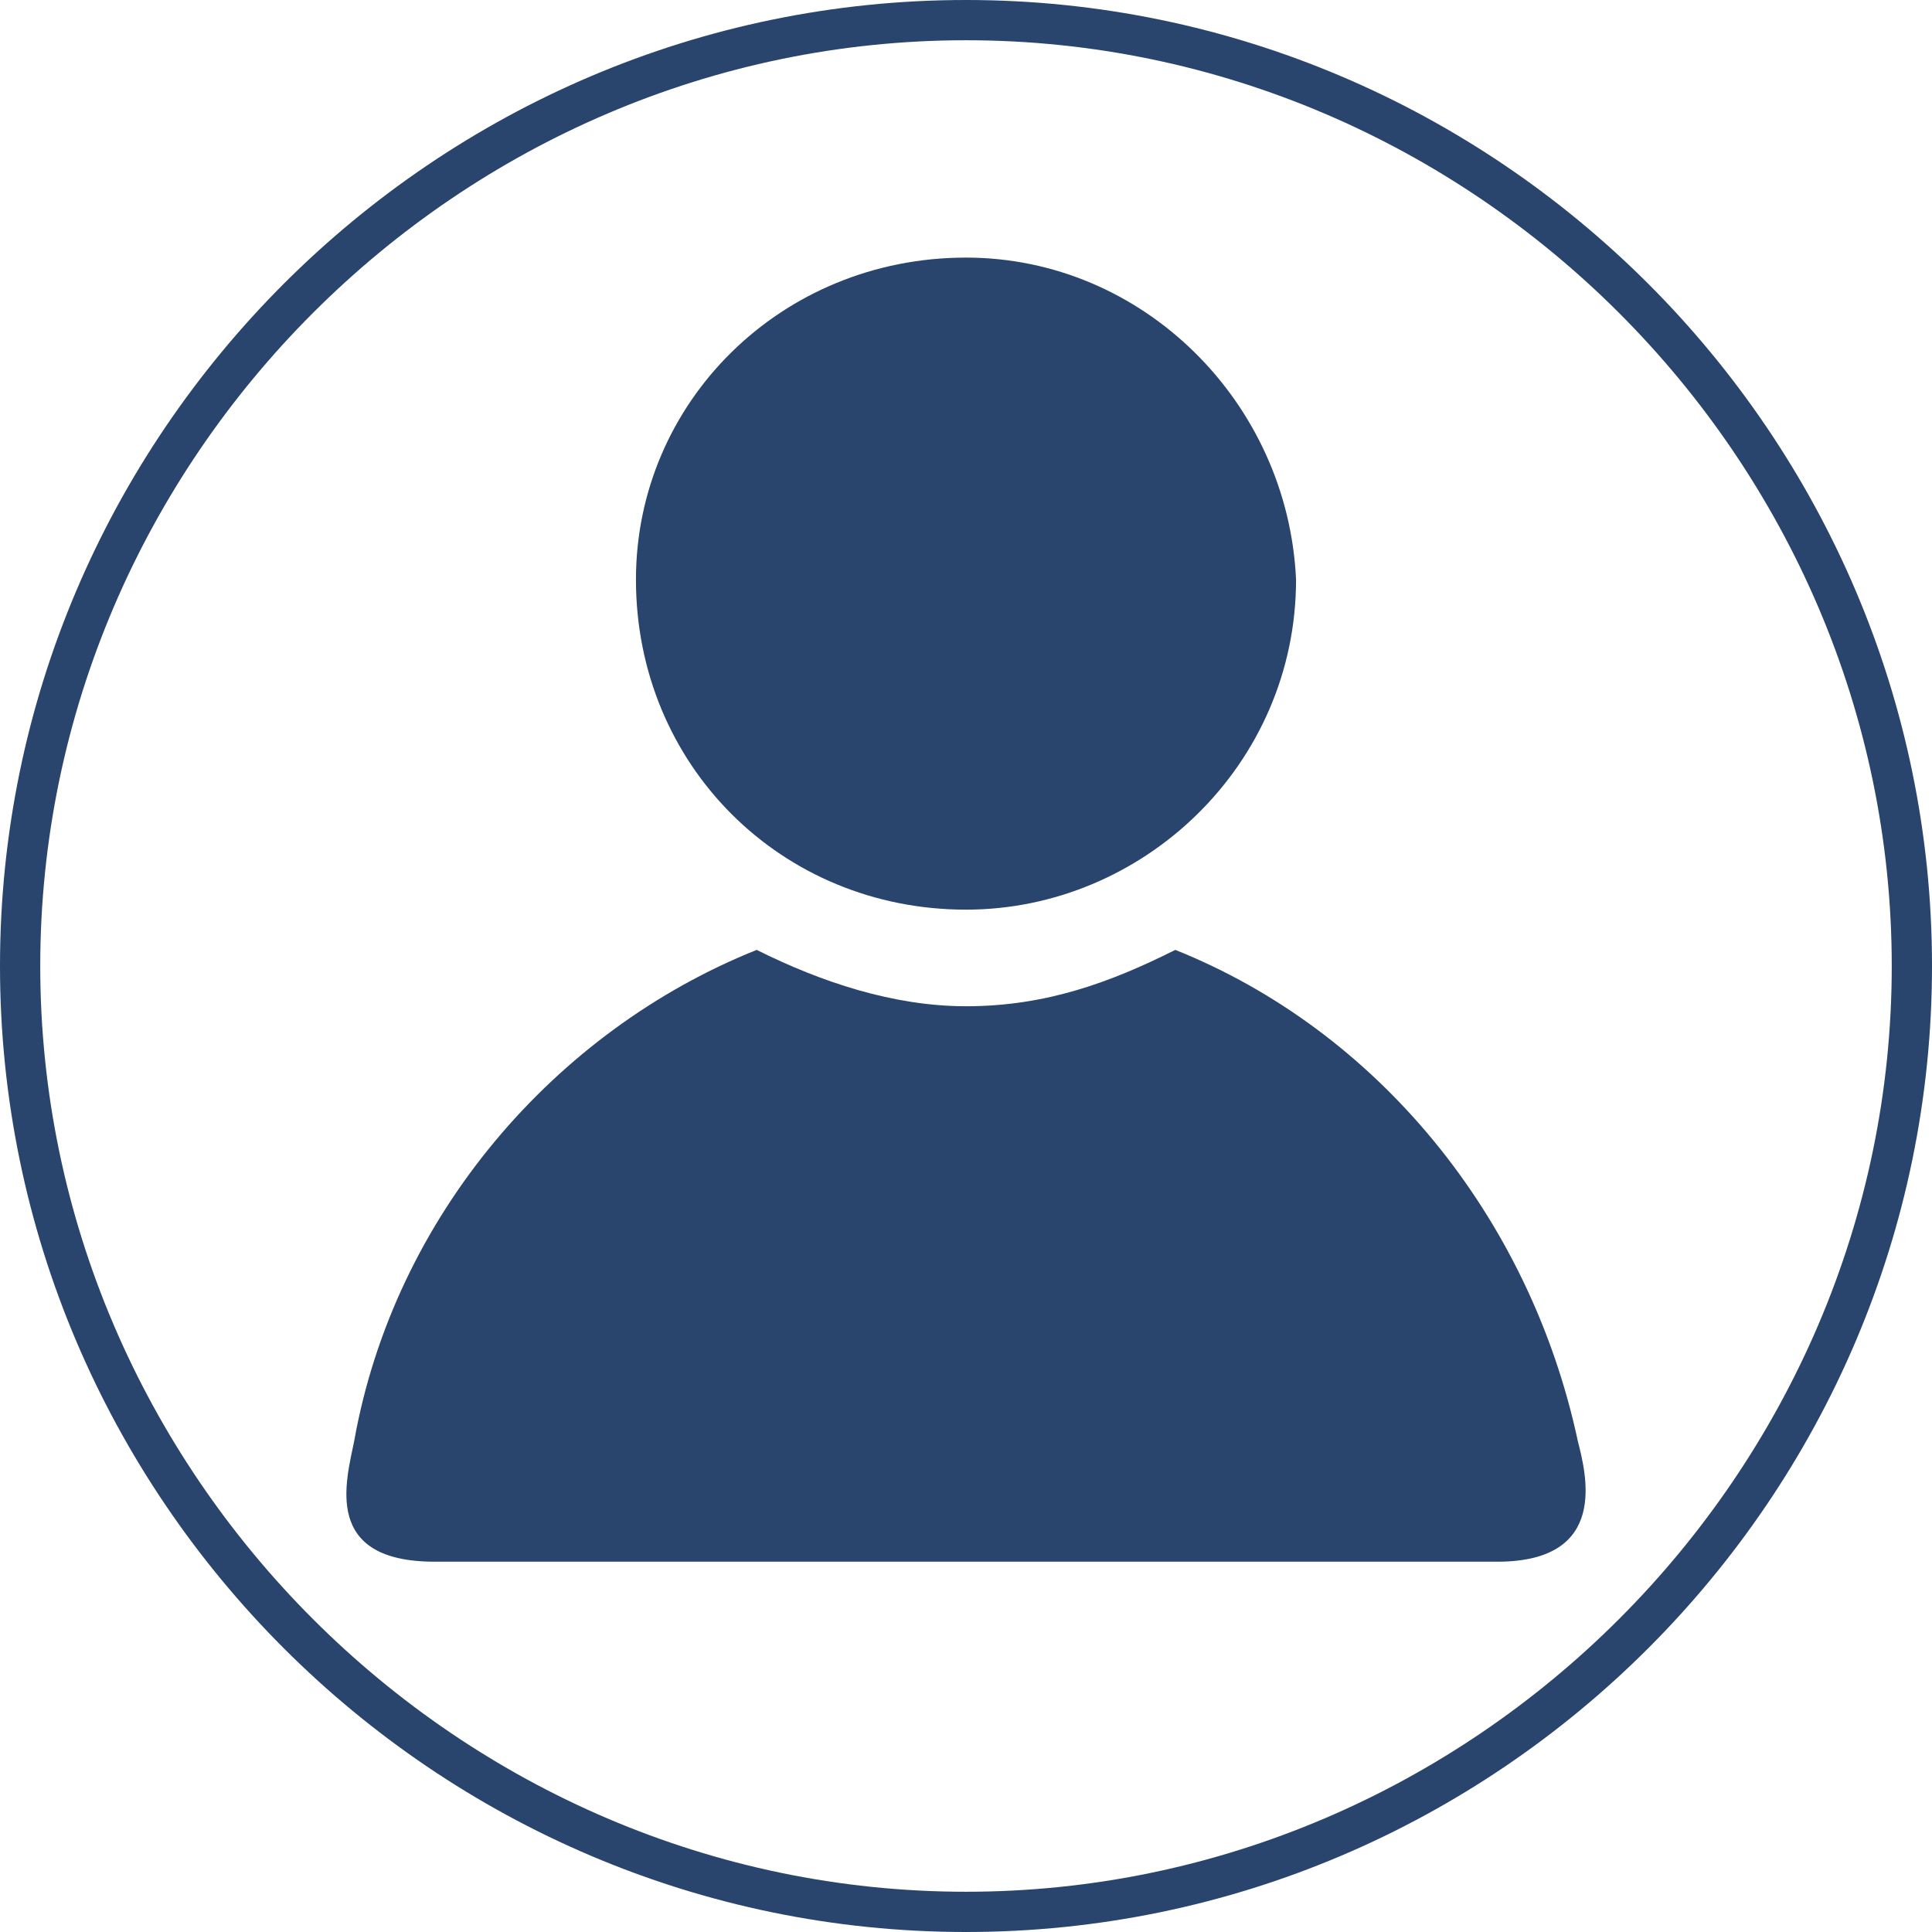 <?xml version="1.0" encoding="utf-8"?>
<!-- Generator: Adobe Illustrator 27.0.0, SVG Export Plug-In . SVG Version: 6.00 Build 0)  -->
<svg version="1.1" id="Layer_1" xmlns="http://www.w3.org/2000/svg" xmlns:xlink="http://www.w3.org/1999/xlink" x="0px" y="0px"
	 viewBox="0 0 24 24" style="enable-background:new 0 0 24 24;" xml:space="preserve">
<style type="text/css">
	.st0{fill:#29446D;}
</style>
<path class="st0" d="M12,0.5c6.3,0,11.5,5.2,11.5,11.5S18.3,23.5,12,23.5S0.5,18.3,0.5,12S5.7,0.5,12,0.5 M12,0C5.4,0,0,5.4,0,12
	s5.4,12,12,12s12-5.4,12-12S18.6,0,12,0L12,0z"/>
<path class="st0" d="M19.6,17.9c-0.6-2.8-2.5-5.1-5-6.1c-0.8,0.4-1.6,0.7-2.6,0.7c-0.9,0-1.8-0.3-2.6-0.7c-2.5,1-4.5,3.3-5,6.1
	c-0.1,0.5-0.4,1.5,1,1.5h13.2C20,19.4,19.7,18.3,19.6,17.9z M12,11.3c2.2,0,4.1-1.8,4.1-4.1C16,5,14.2,3.2,12,3.2
	C9.7,3.2,7.9,5,7.9,7.2C7.9,9.5,9.7,11.3,12,11.3z"/>
</svg>
